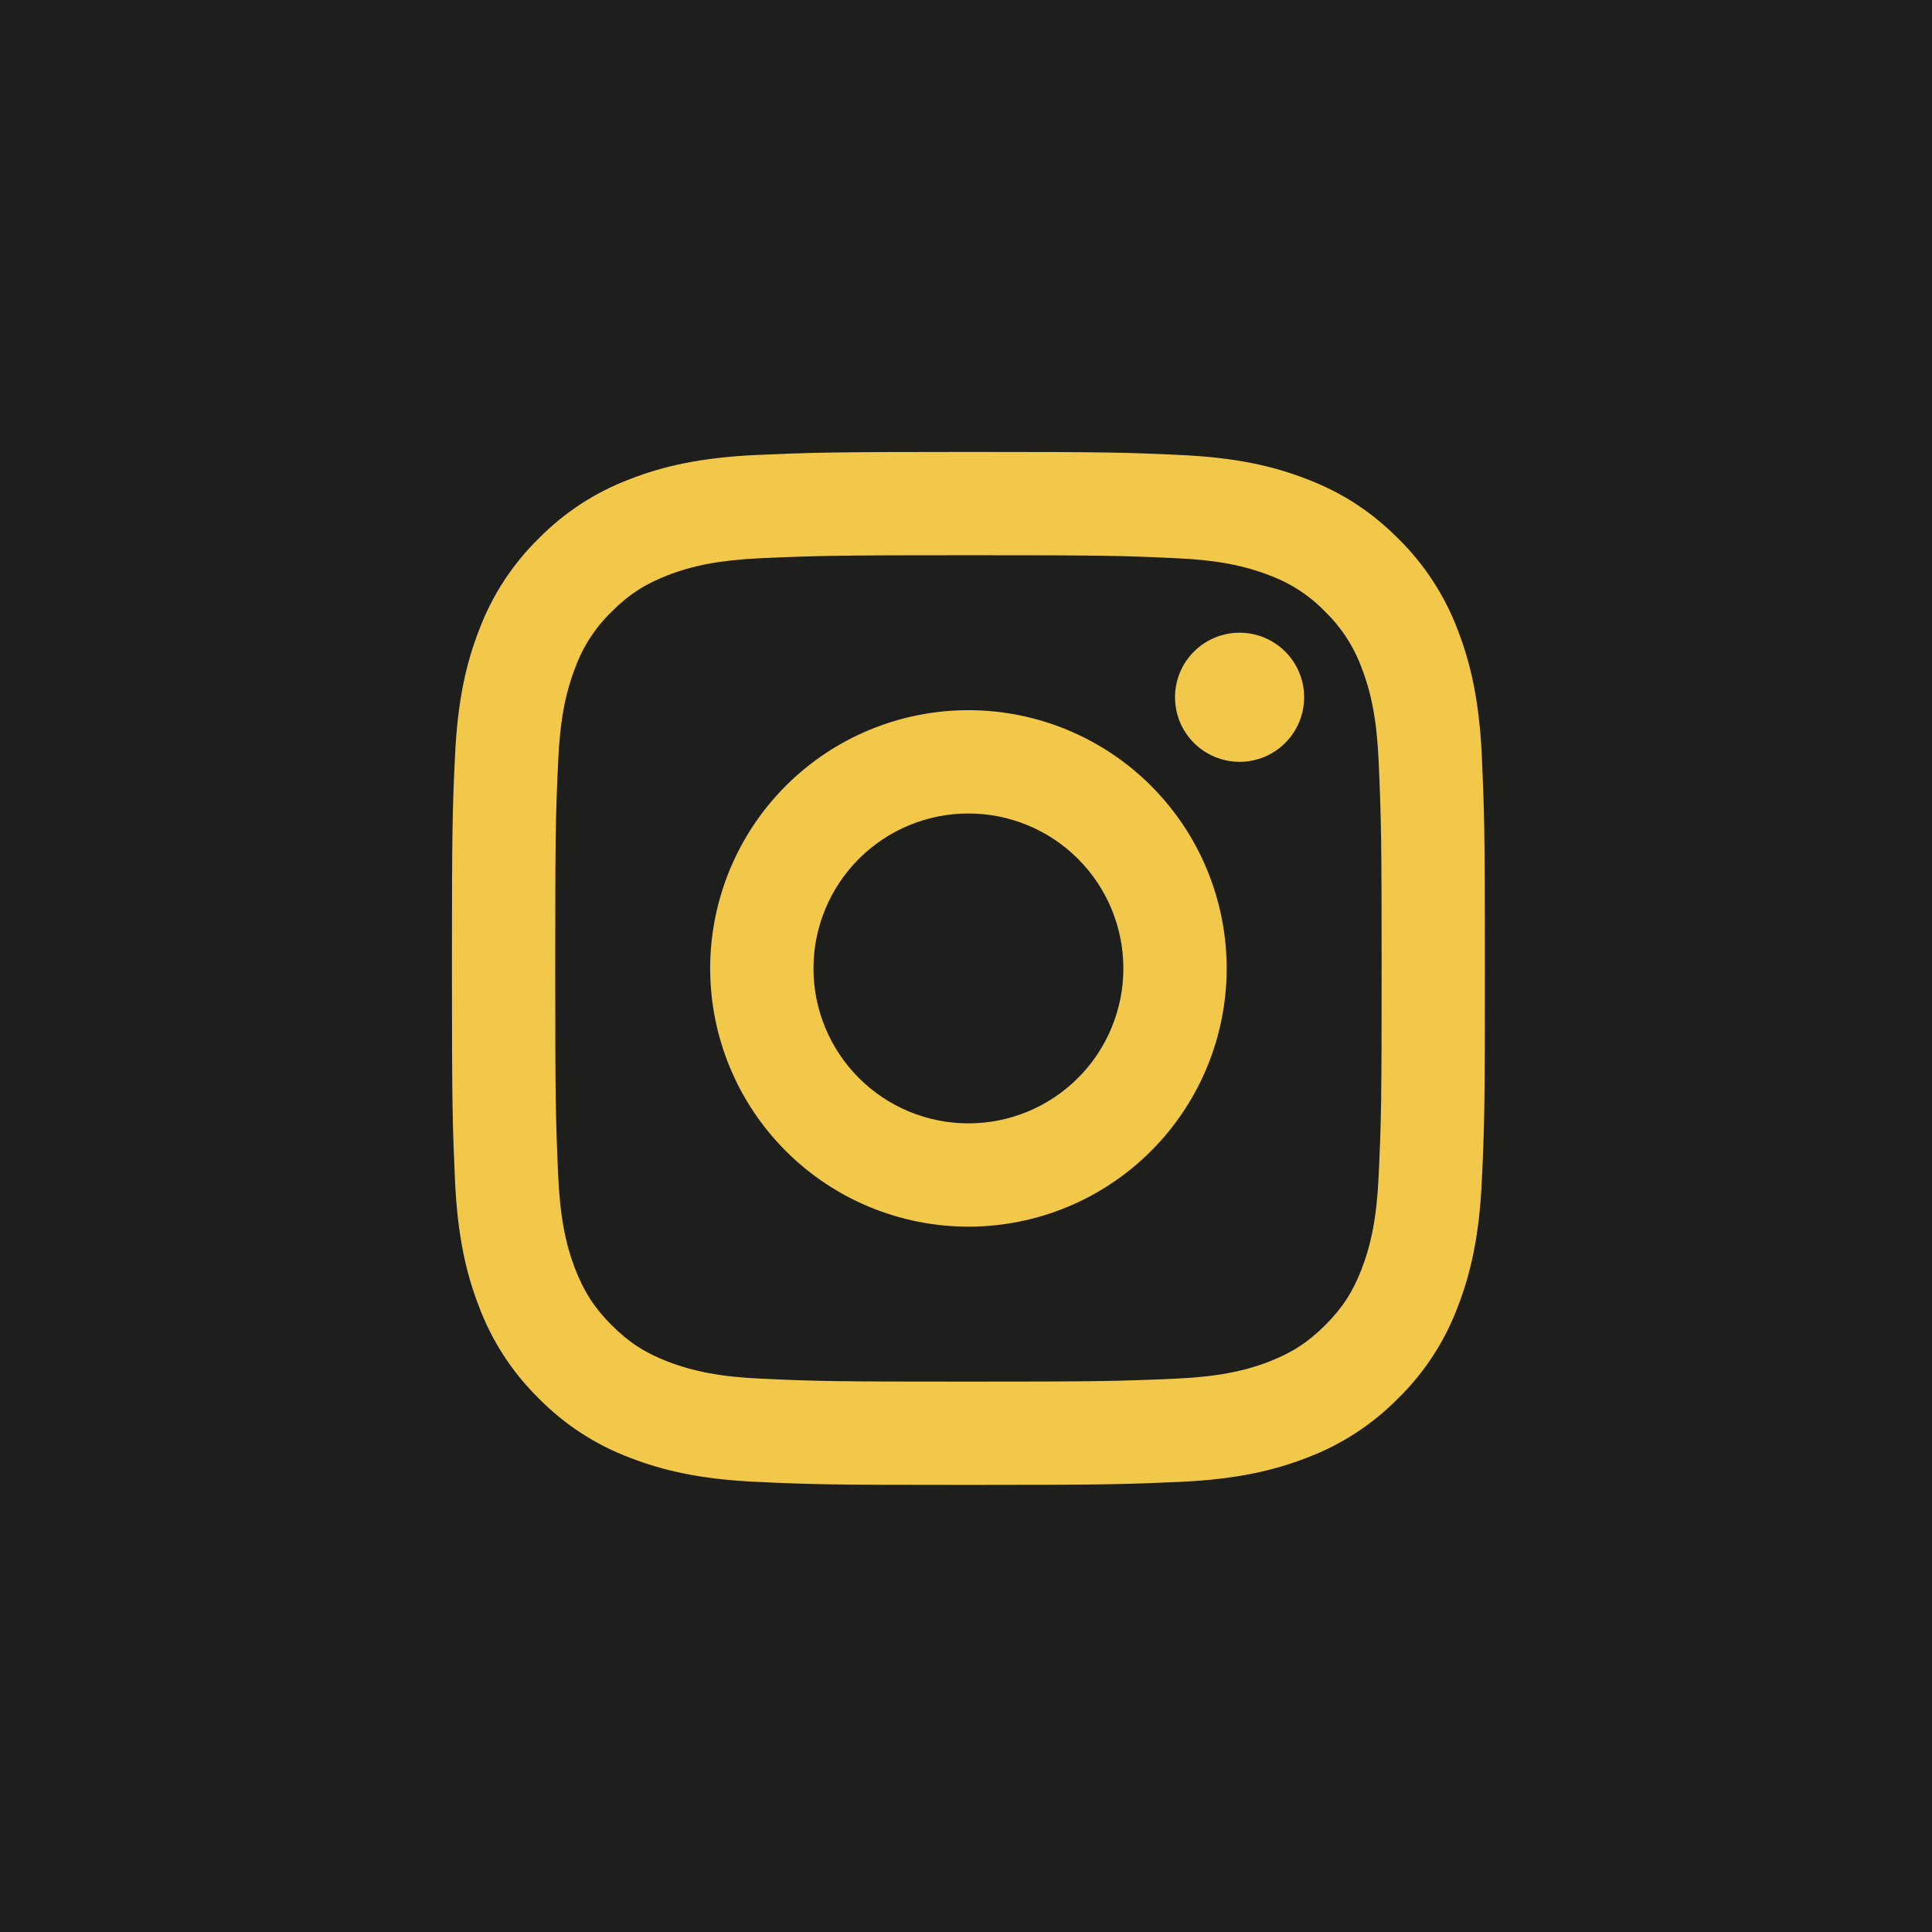<svg width="399" height="399" viewBox="0 0 399 399" fill="none" xmlns="http://www.w3.org/2000/svg">
<rect width="399" height="399" fill="#1E1E1D"/>
<g clip-path="url(#clip0_13_538)">
<path d="M200 168C191.513 168 183.373 171.371 177.372 177.373C171.371 183.374 168 191.513 168 200C168 208.487 171.371 216.626 177.372 222.627C183.373 228.629 191.513 232 200 232C208.487 232 216.626 228.629 222.627 222.627C228.628 216.626 232 208.487 232 200C232 191.513 228.628 183.374 222.627 177.373C216.626 171.371 208.487 168 200 168ZM200 146.667C214.145 146.667 227.71 152.286 237.712 162.288C247.714 172.29 253.333 185.855 253.333 200C253.333 214.145 247.714 227.71 237.712 237.712C227.71 247.714 214.145 253.333 200 253.333C185.855 253.333 172.289 247.714 162.287 237.712C152.285 227.71 146.666 214.145 146.666 200C146.666 185.855 152.285 172.29 162.287 162.288C172.289 152.286 185.855 146.667 200 146.667V146.667ZM269.333 144C269.333 147.536 267.928 150.928 265.428 153.428C262.927 155.929 259.536 157.333 256 157.333C252.463 157.333 249.072 155.929 246.572 153.428C244.071 150.928 242.666 147.536 242.666 144C242.666 140.464 244.071 137.072 246.572 134.572C249.072 132.071 252.463 130.667 256 130.667C259.536 130.667 262.927 132.071 265.428 134.572C267.928 137.072 269.333 140.464 269.333 144V144ZM200 114.667C173.61 114.667 169.301 114.741 157.024 115.285C148.661 115.68 143.05 116.8 137.845 118.827C133.216 120.619 129.877 122.763 126.325 126.325C122.986 129.551 120.419 133.489 118.816 137.845C116.789 143.072 115.669 148.672 115.285 157.024C114.73 168.8 114.666 172.917 114.666 200C114.666 226.389 114.741 230.699 115.285 242.976C115.68 251.328 116.8 256.949 118.816 262.144C120.629 266.784 122.762 270.123 126.304 273.664C129.898 277.248 133.237 279.392 137.824 281.163C143.093 283.2 148.704 284.331 157.024 284.715C168.8 285.269 172.917 285.333 200 285.333C226.389 285.333 230.698 285.259 242.976 284.715C251.317 284.32 256.938 283.2 262.144 281.184C266.762 279.381 270.122 277.237 273.664 273.696C277.258 270.101 279.402 266.763 281.173 262.176C283.2 256.917 284.33 251.296 284.714 242.976C285.269 231.2 285.333 227.083 285.333 200C285.333 173.611 285.258 169.301 284.714 157.024C284.32 148.683 283.2 143.051 281.173 137.845C279.565 133.493 277.003 129.557 273.674 126.325C270.45 122.985 266.512 120.418 262.154 118.816C256.928 116.789 251.317 115.669 242.976 115.285C231.2 114.731 227.082 114.667 200 114.667ZM200 93.333C228.981 93.333 232.597 93.44 243.968 93.973C255.328 94.507 263.061 96.288 269.866 98.933C276.906 101.643 282.837 105.312 288.768 111.232C294.192 116.564 298.389 123.014 301.066 130.133C303.701 136.928 305.493 144.672 306.026 156.032C306.528 167.403 306.666 171.019 306.666 200C306.666 228.981 306.56 232.597 306.026 243.968C305.493 255.328 303.701 263.061 301.066 269.867C298.396 276.99 294.198 283.441 288.768 288.768C283.434 294.19 276.984 298.387 269.866 301.067C263.072 303.701 255.328 305.493 243.968 306.027C232.597 306.528 228.981 306.667 200 306.667C171.018 306.667 167.402 306.56 156.032 306.027C144.672 305.493 136.938 303.701 130.133 301.067C123.011 298.394 116.56 294.197 111.232 288.768C105.807 283.437 101.61 276.986 98.933 269.867C96.288 263.072 94.506 255.328 93.973 243.968C93.472 232.597 93.333 228.981 93.333 200C93.333 171.019 93.44 167.403 93.973 156.032C94.506 144.661 96.288 136.939 98.933 130.133C101.602 123.01 105.8 116.558 111.232 111.232C116.561 105.805 123.012 101.608 130.133 98.933C136.938 96.288 144.661 94.507 156.032 93.973C167.402 93.472 171.018 93.333 200 93.333Z" fill="#F2C84A"/>
</g>
<defs>
<clipPath id="clip0_13_538">
<rect width="256" height="256" fill="white" transform="translate(72 72)"/>
</clipPath>
</defs>
</svg>
